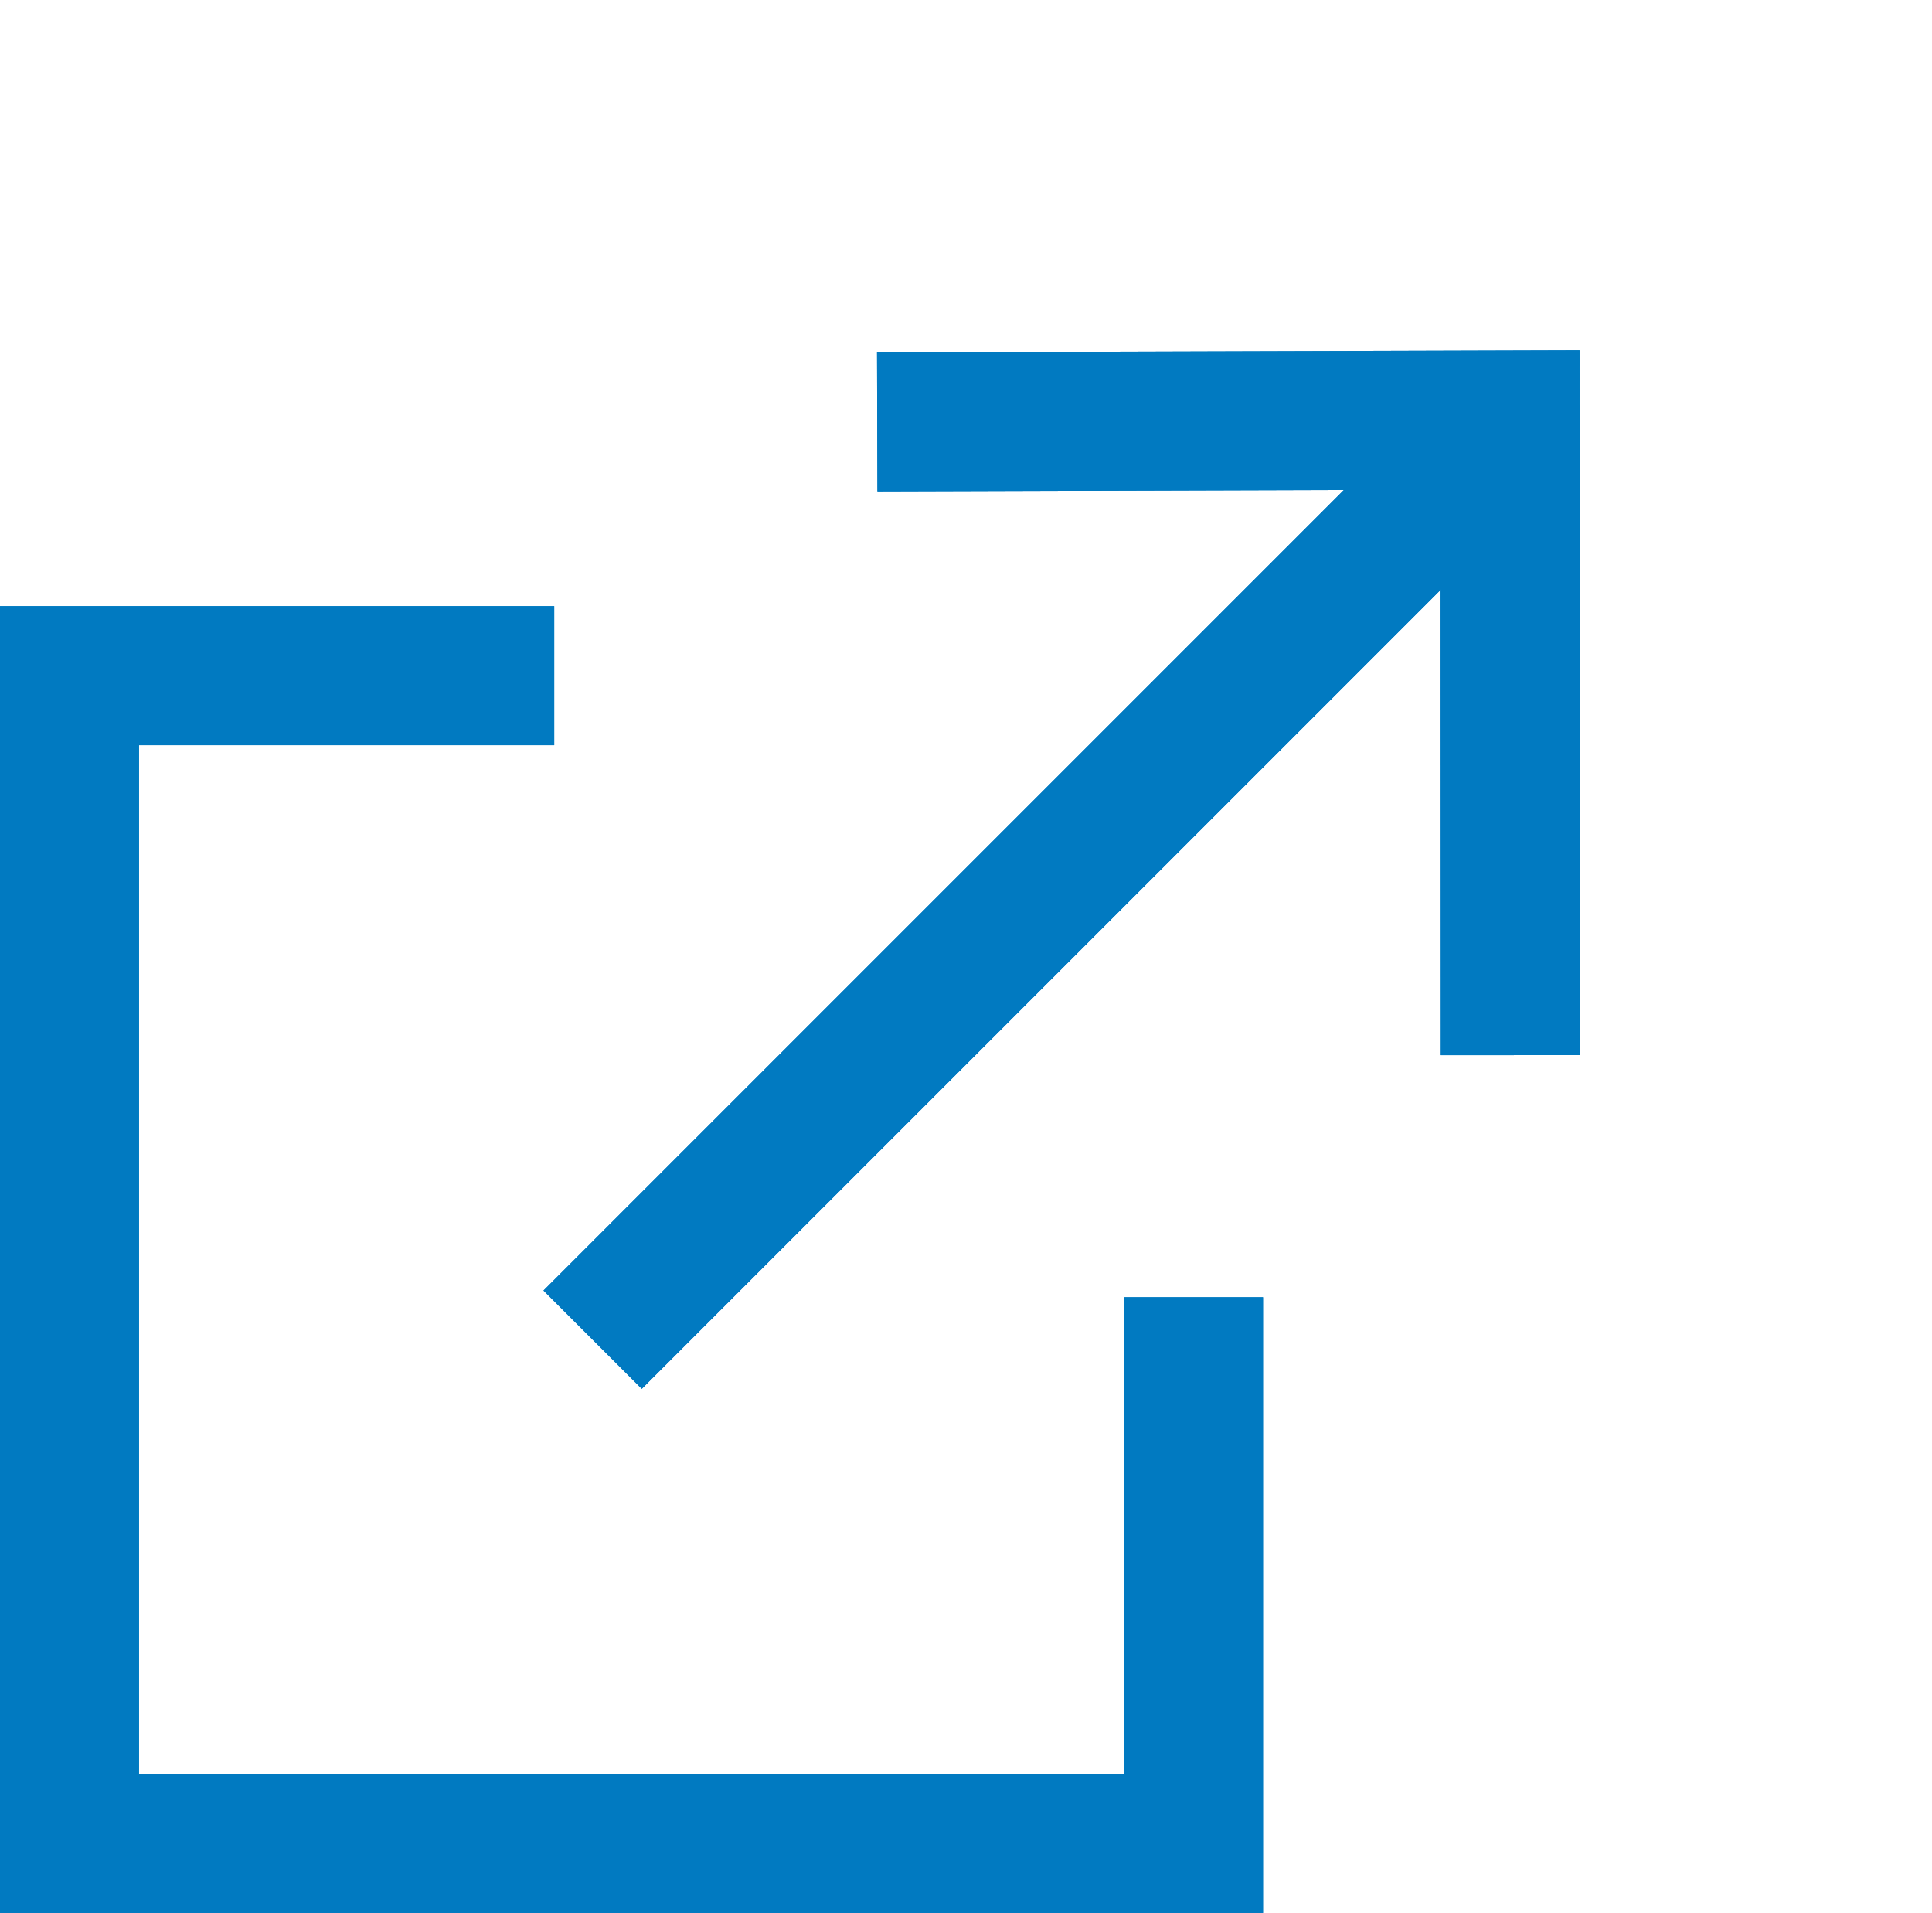 <svg xmlns="http://www.w3.org/2000/svg" width="27.799" height="27.523" viewBox="0 0 27.799 27.523">
  <g id="Group_5712" data-name="Group 5712" transform="translate(17979.841 18953.503)">
    <path id="Path_9" data-name="Path 9" d="M0,0H18.364" transform="translate(-17971.314 -18934.23) rotate(-45)" fill="none" stroke="#017ac1" stroke-width="2"/>
    <path id="Path_11" data-name="Path 11" d="M0,0,6.458,6.42,0,12.883" transform="translate(-17967.219 -18947.434) rotate(-45)" fill="none" stroke="#017ac1" stroke-width="2"/>
    <path id="Path_16" data-name="Path 16" d="M-526.137-142.666h-6.974v16.8h16.173v-7.858" transform="translate(-17445.73 -18801.117)" fill="none" stroke="#017ac1" stroke-width="2"/>
    <path id="Path_9-2" data-name="Path 9" d="M0,0H18.364" transform="translate(-17971.314 -18934.23) rotate(-45)" fill="none" stroke="#017ac1" stroke-width="2"/>
    <path id="Path_11-2" data-name="Path 11" d="M0,0,6.458,6.42,0,12.883" transform="translate(-17967.219 -18947.434) rotate(-45)" fill="none" stroke="#017ac1" stroke-width="2"/>
    <path id="Path_16-2" data-name="Path 16" d="M-526.137-142.666h-6.974v16.8h16.173v-7.858" transform="translate(-17445.73 -18801.117)" fill="none" stroke="#017ac1" stroke-width="2"/>
  </g>
</svg>

